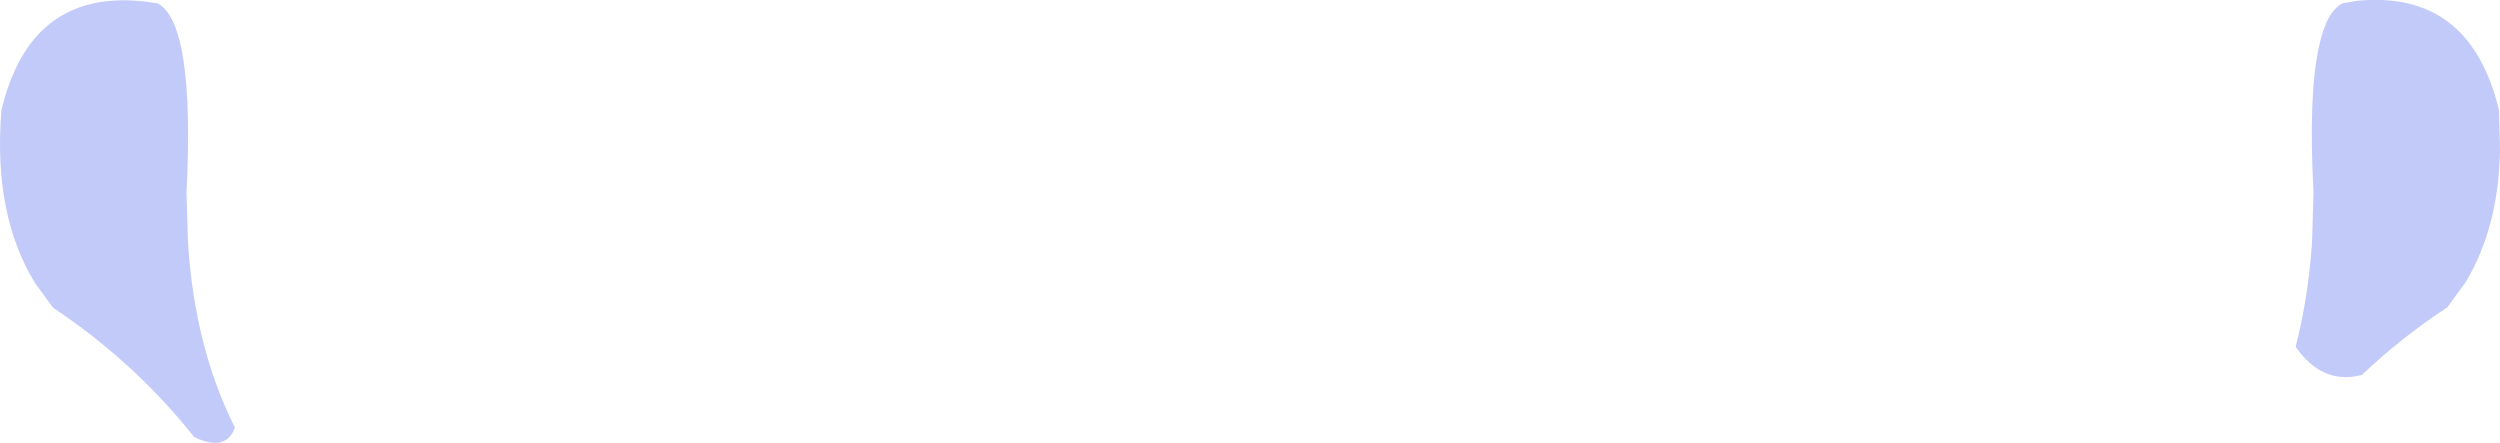 <?xml version="1.0" encoding="UTF-8" standalone="no"?>
<svg xmlns:xlink="http://www.w3.org/1999/xlink" height="47.15px" width="266.05px" xmlns="http://www.w3.org/2000/svg">
  <g transform="matrix(1.0, 0.0, 0.0, 1.0, 133.0, -64.2)">
    <path d="M116.3 64.55 L117.75 64.3 Q129.85 63.05 132.95 75.95 L133.05 80.2 Q132.9 88.45 129.35 94.3 L129.3 94.35 127.45 96.9 Q122.5 100.15 118.35 104.1 114.15 105.2 111.3 101.1 112.65 95.9 113.05 89.95 L113.2 84.75 113.2 84.65 Q112.65 74.15 113.8 69.1 114.6 65.4 116.3 64.55 M-129.25 94.35 Q-133.75 87.05 -132.85 75.95 -129.8 63.05 -117.7 64.35 L-116.25 64.55 Q-112.25 66.6 -113.15 84.7 L-113.0 89.95 Q-112.3 101.15 -108.0 109.7 -108.95 112.3 -112.25 110.75 L-112.3 110.75 Q-118.7 102.7 -127.35 96.95 L-129.25 94.35" fill="#c1caf9" fill-rule="evenodd" stroke="none"/>
  </g>
</svg>
